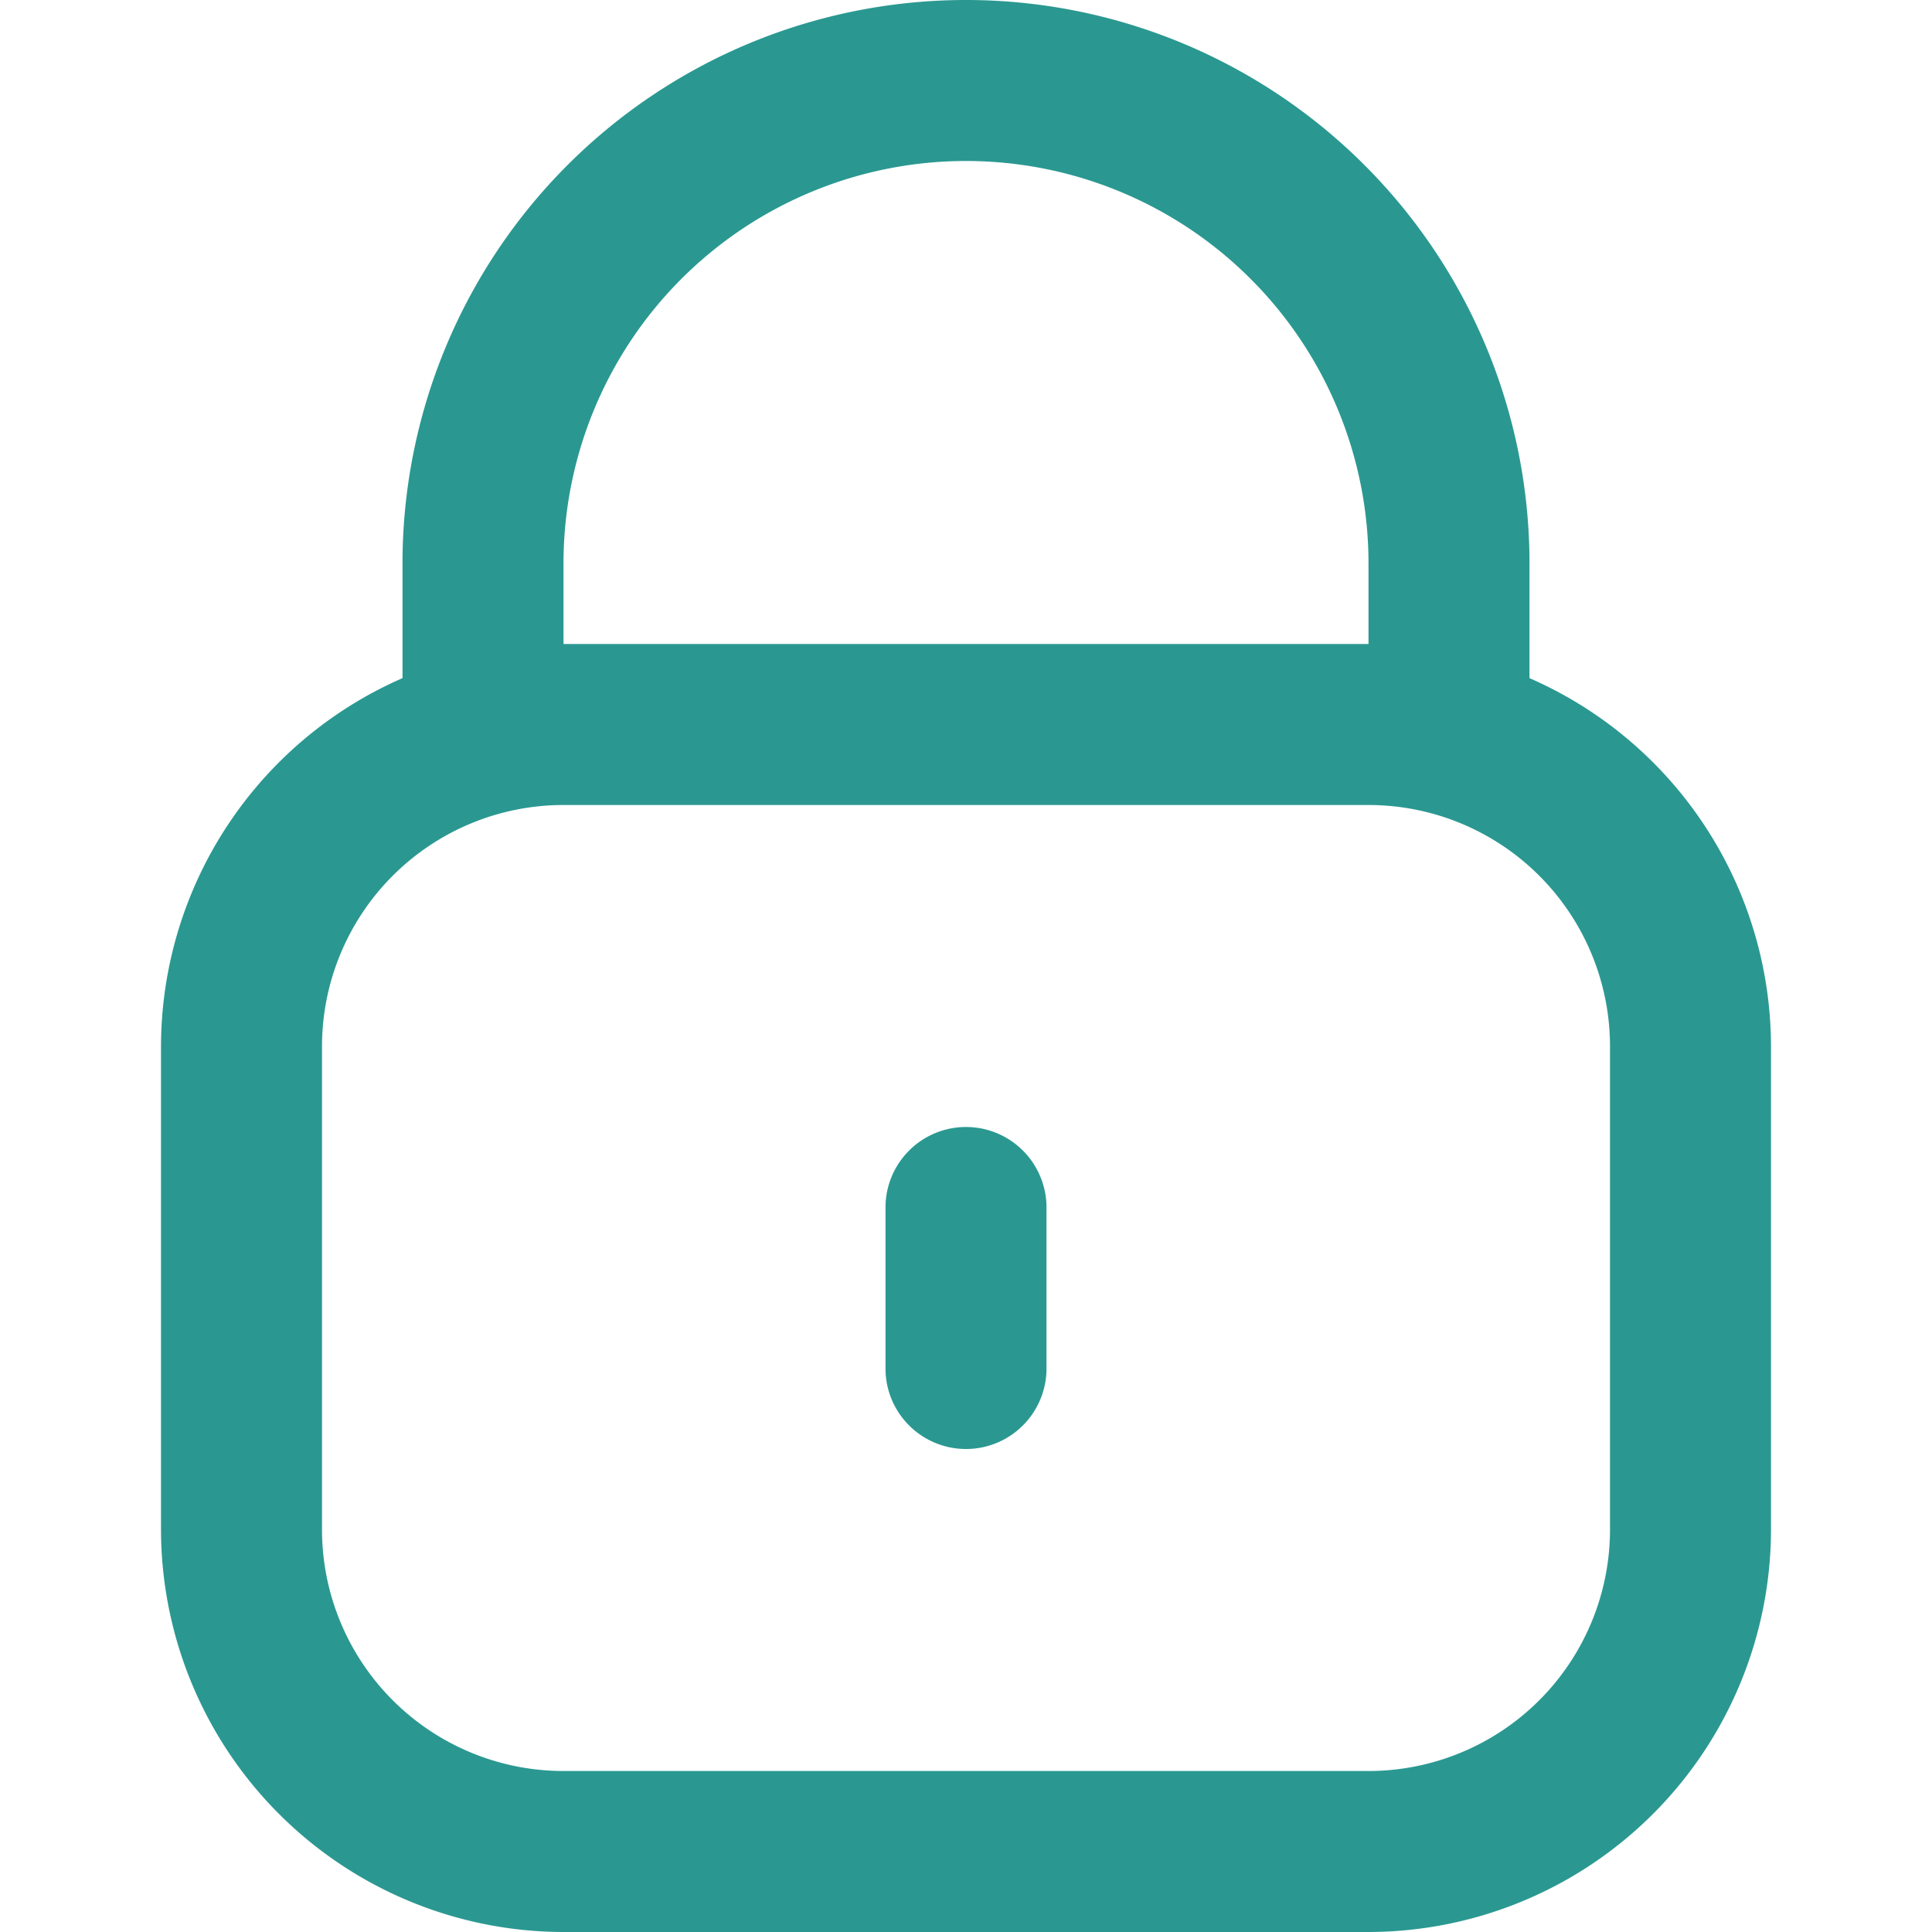<svg xmlns="http://www.w3.org/2000/svg" version="1.1" xmlns:xlink="http://www.w3.org/1999/xlink" width="512" height="512" x="0" y="0" viewBox="0 0 24 24" style="enable-background:new 0 0 512 512" xml:space="preserve" class=""><g><path d="M19 8.424V7A7 7 0 0 0 5 7v1.424A5 5 0 0 0 2 13v6a5.006 5.006 0 0 0 5 5h10a5.006 5.006 0 0 0 5-5v-6a5 5 0 0 0-3-4.576ZM7 7a5 5 0 0 1 10 0v1H7Zm13 12a3 3 0 0 1-3 3H7a3 3 0 0 1-3-3v-6a3 3 0 0 1 3-3h10a3 3 0 0 1 3 3Z" fill="#2a9891" opacity="1" data-original="#000000" class=""></path><path d="M12 14a1 1 0 0 0-1 1v2a1 1 0 0 0 2 0v-2a1 1 0 0 0-1-1Z" fill="#2a9891" opacity="1" data-original="#000000" class=""></path></g></svg>
